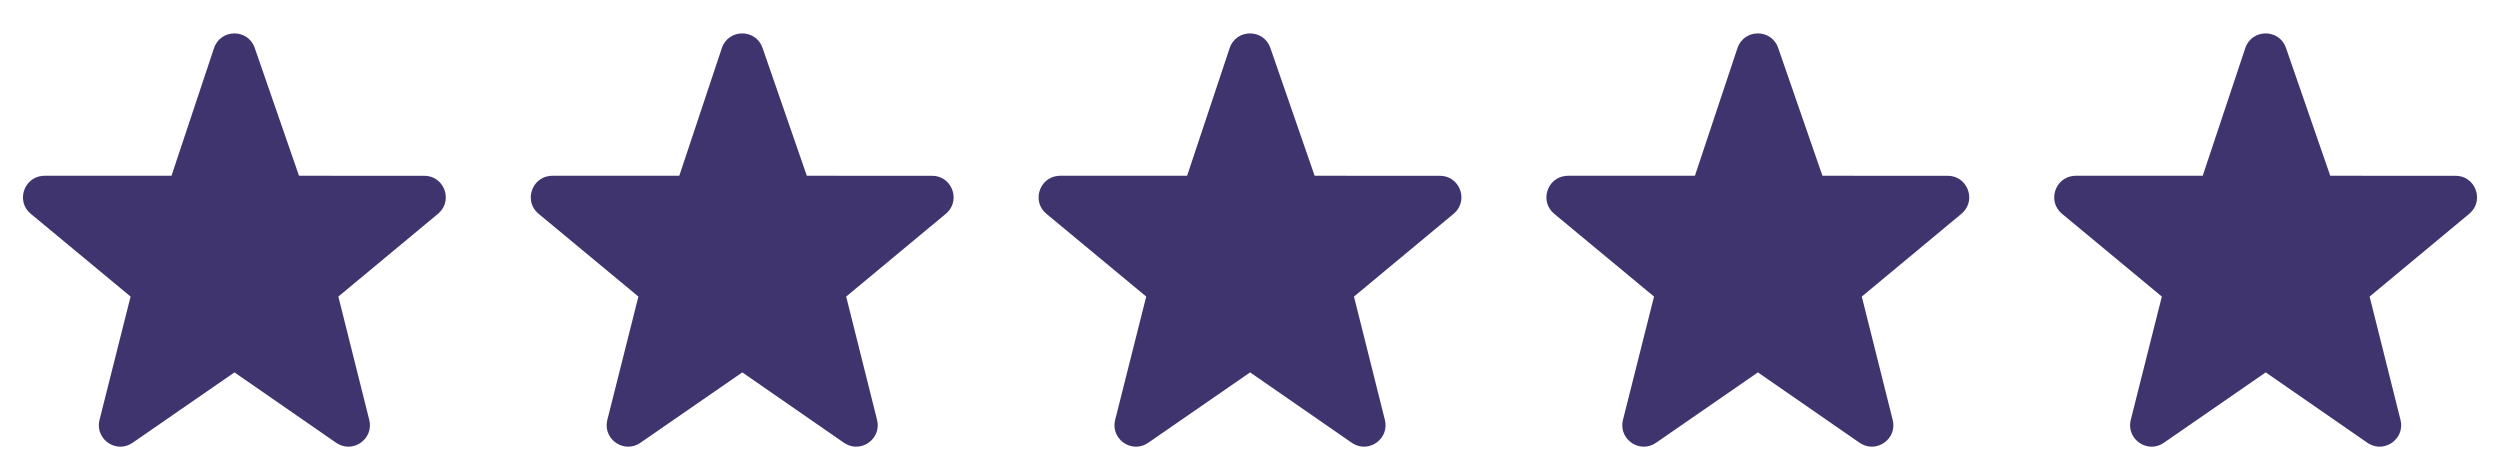<svg viewBox="0 0 128 24" fill="none" xmlns="http://www.w3.org/2000/svg"><path fill-rule="evenodd" clip-rule="evenodd" d="M8.779 8.999H2.277l-.116.007c-.948.092-1.348 1.309-.586 1.94l5.111 4.238-1.59 6.314-.023.112c-.141.93.911 1.617 1.715 1.061l5.217-3.605 5.207 3.605.098.06c.82.459 1.833-.285 1.596-1.232l-1.582-6.315 5.102-4.238.086-.079c.67-.676.201-1.867-.789-1.867l-6.414-.001-2.268-6.549c-.344-.992-1.75-.984-2.083.013L8.78 8.999ZM34.779 8.999h-6.502l-.116.007c-.948.092-1.348 1.309-.586 1.94l5.111 4.238-1.59 6.314-.023.112c-.141.93.911 1.617 1.715 1.061l5.217-3.605 5.207 3.605.098.06c.82.459 1.833-.285 1.596-1.232l-1.582-6.315 5.102-4.238.086-.079c.67-.676.201-1.867-.789-1.867l-6.414-.001-2.268-6.549c-.344-.992-1.75-.984-2.083.013L34.78 8.999ZM60.779 8.999h-6.502l-.116.007c-.948.092-1.348 1.309-.586 1.94l5.111 4.238-1.59 6.314-.023.112c-.141.93.911 1.617 1.715 1.061l5.217-3.605 5.208 3.605.097.06c.82.459 1.833-.285 1.596-1.232l-1.582-6.315 5.102-4.238.086-.079c.67-.676.201-1.867-.789-1.867l-6.414-.001-2.268-6.549c-.344-.992-1.75-.984-2.083.013L60.78 8.999ZM86.779 8.999h-6.501l-.117.007c-.948.092-1.348 1.309-.586 1.94l5.111 4.238-1.59 6.314-.023.112c-.141.93.911 1.617 1.715 1.061l5.217-3.605 5.208 3.605.097.06c.82.459 1.833-.285 1.596-1.232l-1.582-6.315 5.102-4.238.086-.079c.67-.676.201-1.867-.789-1.867l-6.414-.001-2.268-6.549c-.344-.992-1.75-.984-2.083.013L86.78 8.999ZM112.779 8.999h-6.502l-.116.007c-.948.092-1.348 1.309-.586 1.94l5.111 4.238-1.591 6.314-.022.112c-.141.93.911 1.617 1.715 1.061l5.217-3.605 5.207 3.605.098.06c.82.459 1.833-.285 1.596-1.232l-1.582-6.315 5.102-4.238.086-.079c.67-.676.201-1.867-.789-1.867l-6.414-.001-2.268-6.549c-.344-.992-1.75-.984-2.083.013l-2.179 6.536Z" fill="#40346F"/></svg>